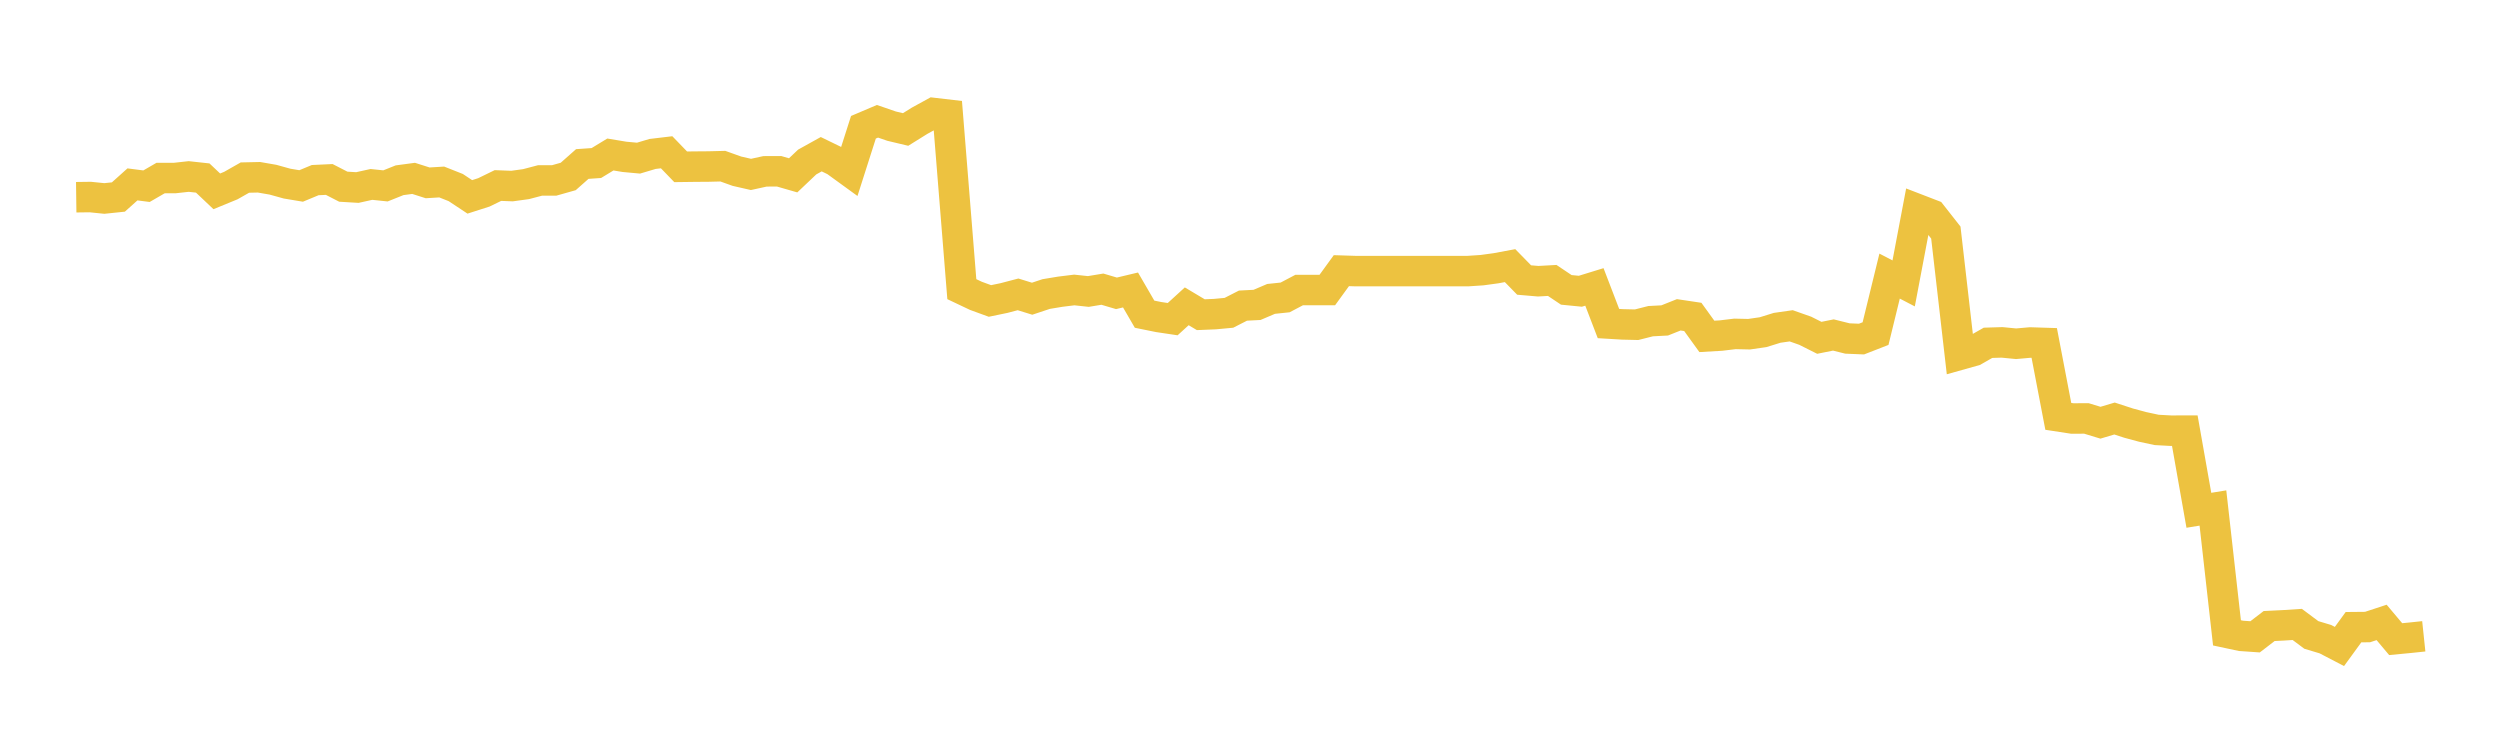 <svg width="164" height="48" xmlns="http://www.w3.org/2000/svg" xmlns:xlink="http://www.w3.org/1999/xlink"><path fill="none" stroke="rgb(237,194,64)" stroke-width="2" d="M5,12.938L5.922,12.926L6.844,13.02L7.766,12.924L8.689,12.096L9.611,12.215L10.533,11.681L11.455,11.68L12.377,11.578L13.299,11.678L14.222,12.552L15.144,12.173L16.066,11.649L16.988,11.629L17.91,11.789L18.832,12.045L19.754,12.199L20.677,11.816L21.599,11.773L22.521,12.247L23.443,12.302L24.365,12.098L25.287,12.195L26.21,11.825L27.132,11.701L28.054,11.995L28.976,11.939L29.898,12.304L30.82,12.915L31.743,12.619L32.665,12.17L33.587,12.206L34.509,12.079L35.431,11.836L36.353,11.837L37.275,11.576L38.198,10.759L39.12,10.695L40.042,10.135L40.964,10.289L41.886,10.374L42.808,10.099L43.731,9.989L44.653,10.943L45.575,10.931L46.497,10.924L47.419,10.901L48.341,11.231L49.263,11.442L50.186,11.24L51.108,11.236L52.03,11.502L52.952,10.628L53.874,10.116L54.796,10.565L55.719,11.235L56.641,8.348L57.563,7.956L58.485,8.274L59.407,8.494L60.329,7.92L61.251,7.414L62.174,7.522L63.096,18.969L64.018,19.406L64.94,19.743L65.862,19.552L66.784,19.31L67.707,19.596L68.629,19.289L69.551,19.136L70.473,19.022L71.395,19.121L72.317,18.969L73.24,19.242L74.162,19.022L75.084,20.611L76.006,20.798L76.928,20.936L77.85,20.094L78.772,20.644L79.695,20.606L80.617,20.52L81.539,20.049L82.461,20.001L83.383,19.608L84.305,19.511L85.228,19.025L86.15,19.025L87.072,19.025L87.994,17.755L88.916,17.784L89.838,17.784L90.76,17.784L91.683,17.784L92.605,17.784L93.527,17.784L94.449,17.784L95.371,17.784L96.293,17.784L97.216,17.723L98.138,17.597L99.06,17.425L99.982,18.369L100.904,18.448L101.826,18.397L102.749,19.015L103.671,19.106L104.593,18.822L105.515,21.225L106.437,21.28L107.359,21.302L108.281,21.069L109.204,21.02L110.126,20.652L111.048,20.79L111.97,22.067L112.892,22.014L113.814,21.903L114.737,21.924L115.659,21.791L116.581,21.505L117.503,21.373L118.425,21.698L119.347,22.161L120.269,21.975L121.192,22.205L122.114,22.243L123.036,21.884L123.958,18.112L124.88,18.592L125.802,13.727L126.725,14.083L127.647,15.257L128.569,23.272L129.491,23.013L130.413,22.488L131.335,22.46L132.257,22.55L133.18,22.468L134.102,22.497L135.024,27.313L135.946,27.454L136.868,27.449L137.79,27.73L138.713,27.455L139.635,27.756L140.557,28.005L141.479,28.203L142.401,28.253L143.323,28.251L144.246,33.475L145.168,33.324L146.09,41.515L147.012,41.712L147.934,41.776L148.856,41.068L149.778,41.022L150.701,40.963L151.623,41.652L152.545,41.929L153.467,42.409L154.389,41.143L155.311,41.134L156.234,40.831L157.156,41.927L158.078,41.839L159,41.742"></path></svg>